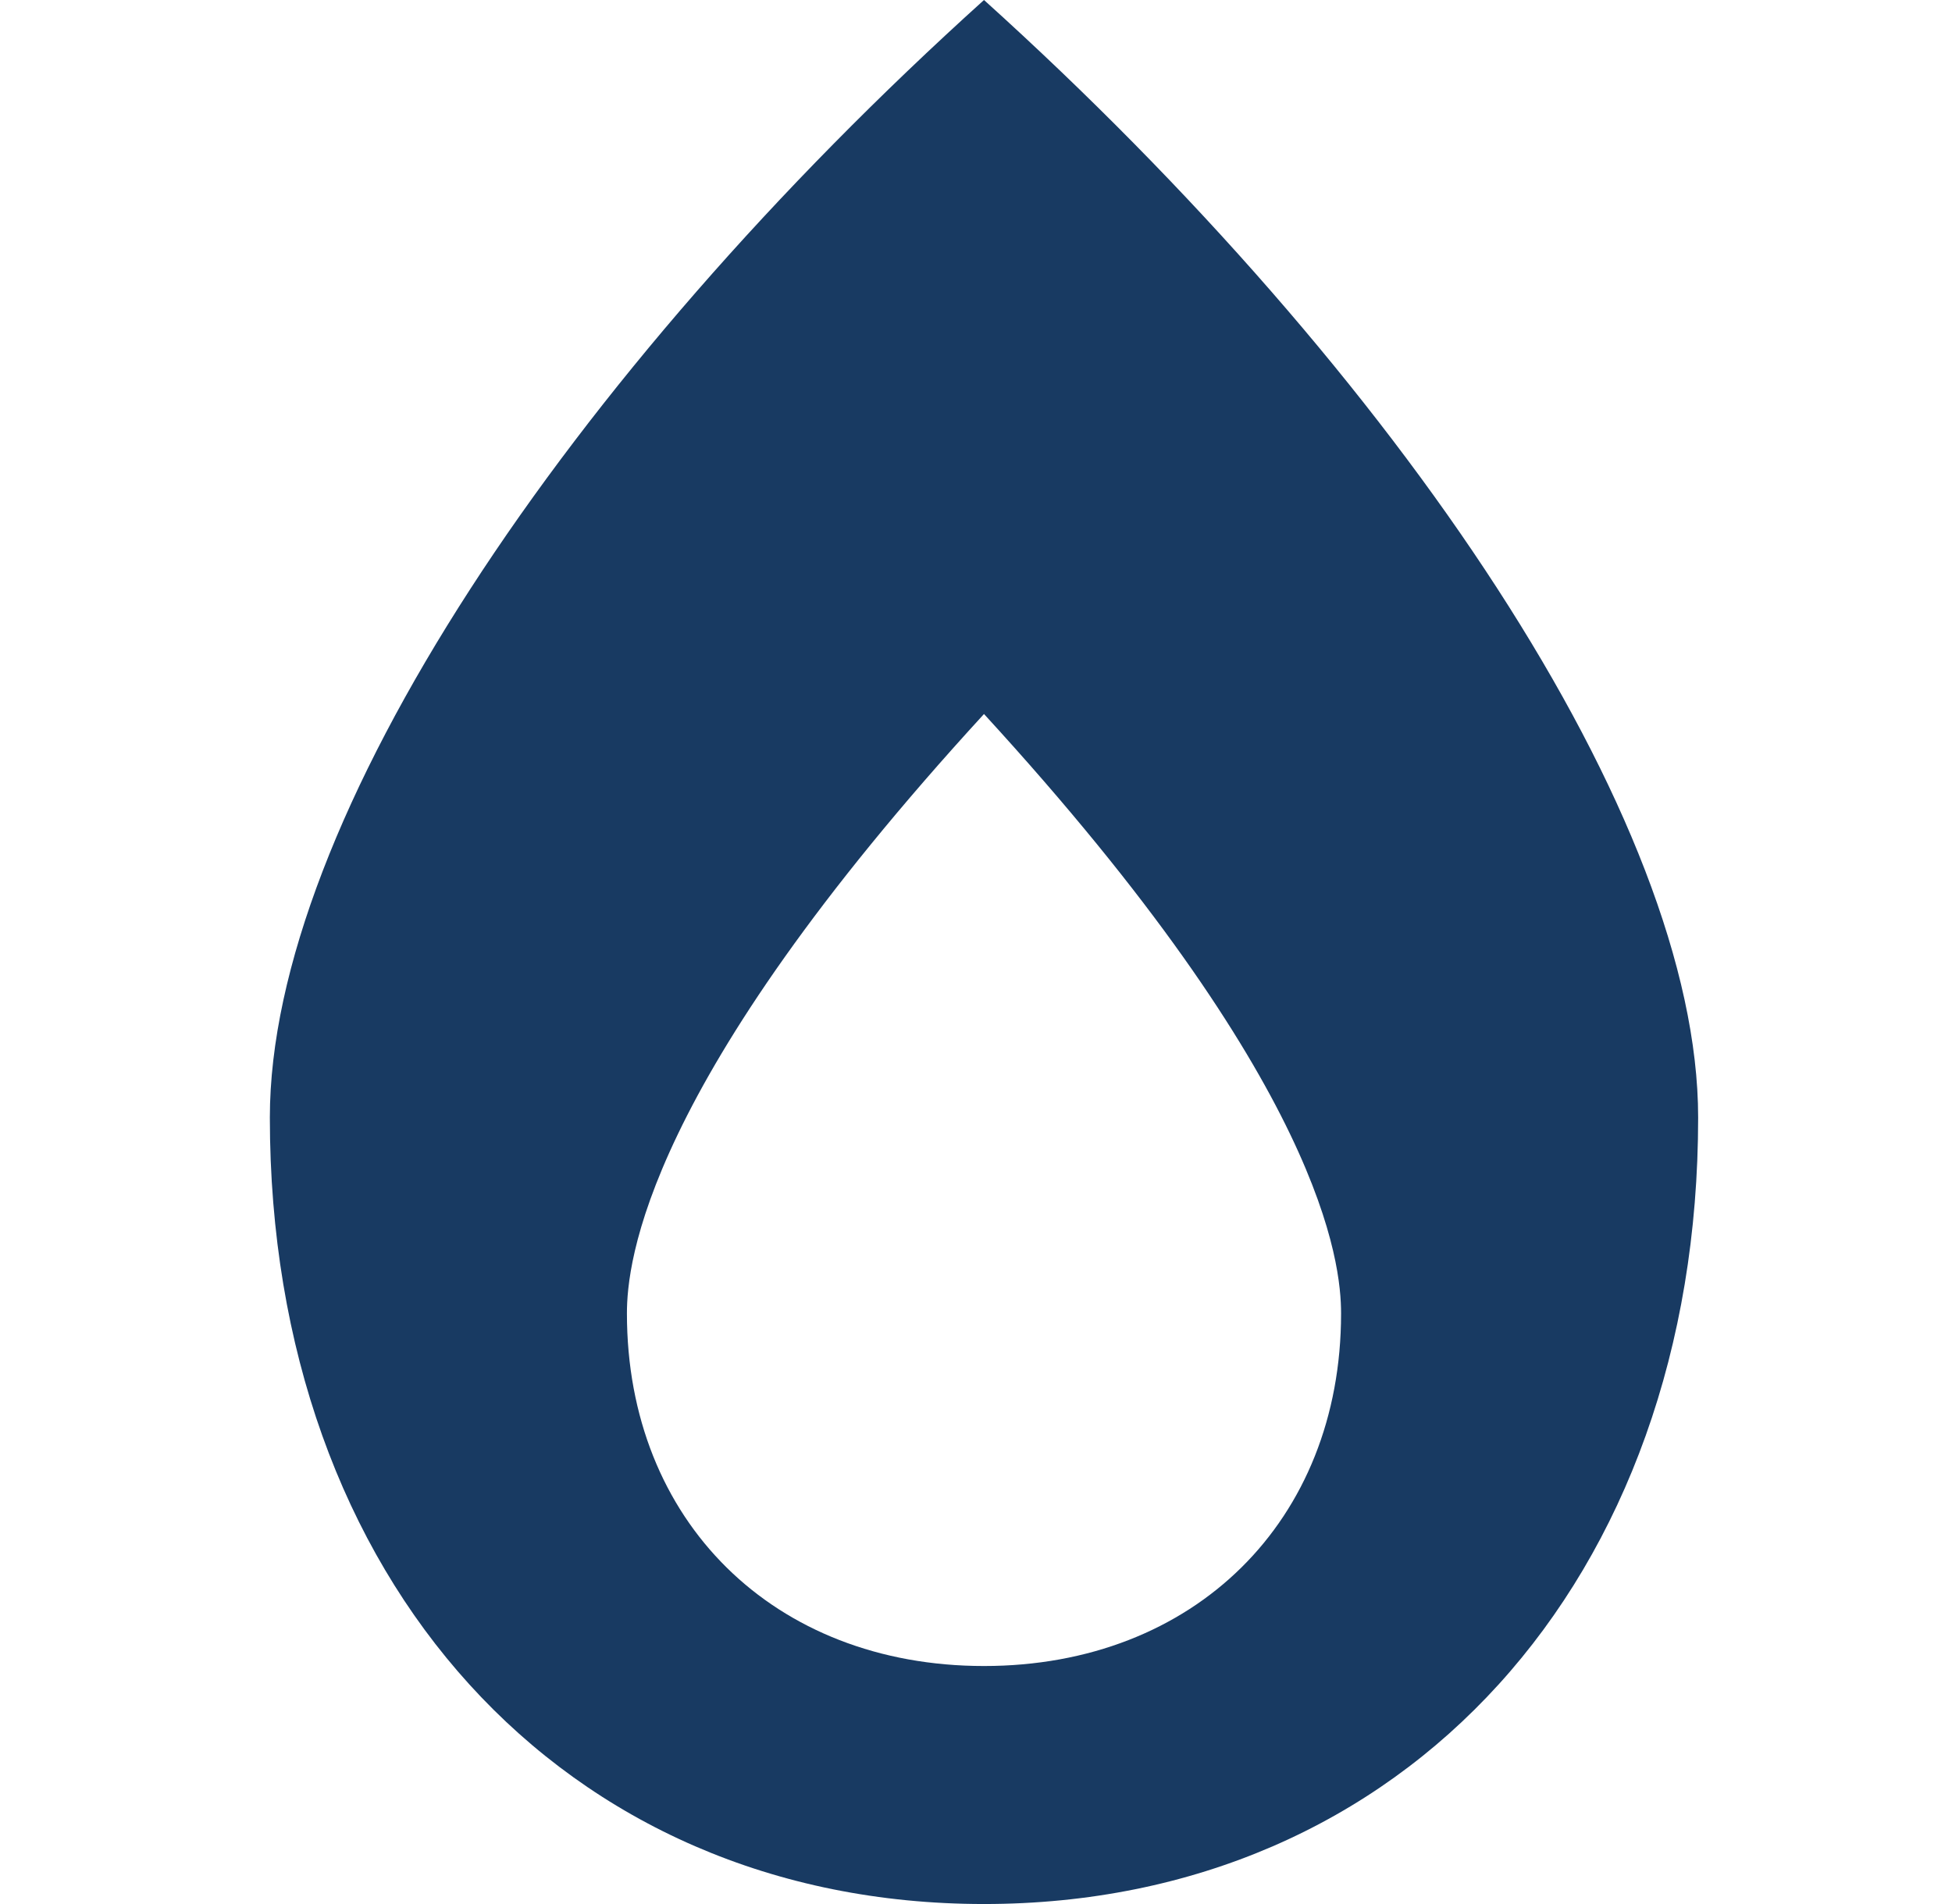 <svg width="41" height="40" viewBox="0 0 41 40" fill="none" xmlns="http://www.w3.org/2000/svg">
<path d="M20.668 0C11.895 7.914 5.668 17.258 5.668 23.477C5.668 33.203 11.84 40 20.668 40C29.496 40 35.668 33.203 35.668 23.477C35.668 17.234 29.402 7.883 20.668 0ZM20.668 35C16.254 35 13.168 31.953 13.168 27.594C13.168 26.539 13.527 22.789 20.668 15C27.809 22.789 28.168 26.539 28.168 27.594C28.168 31.953 25.082 35 20.668 35Z" fill="#183A62"/>
</svg>
